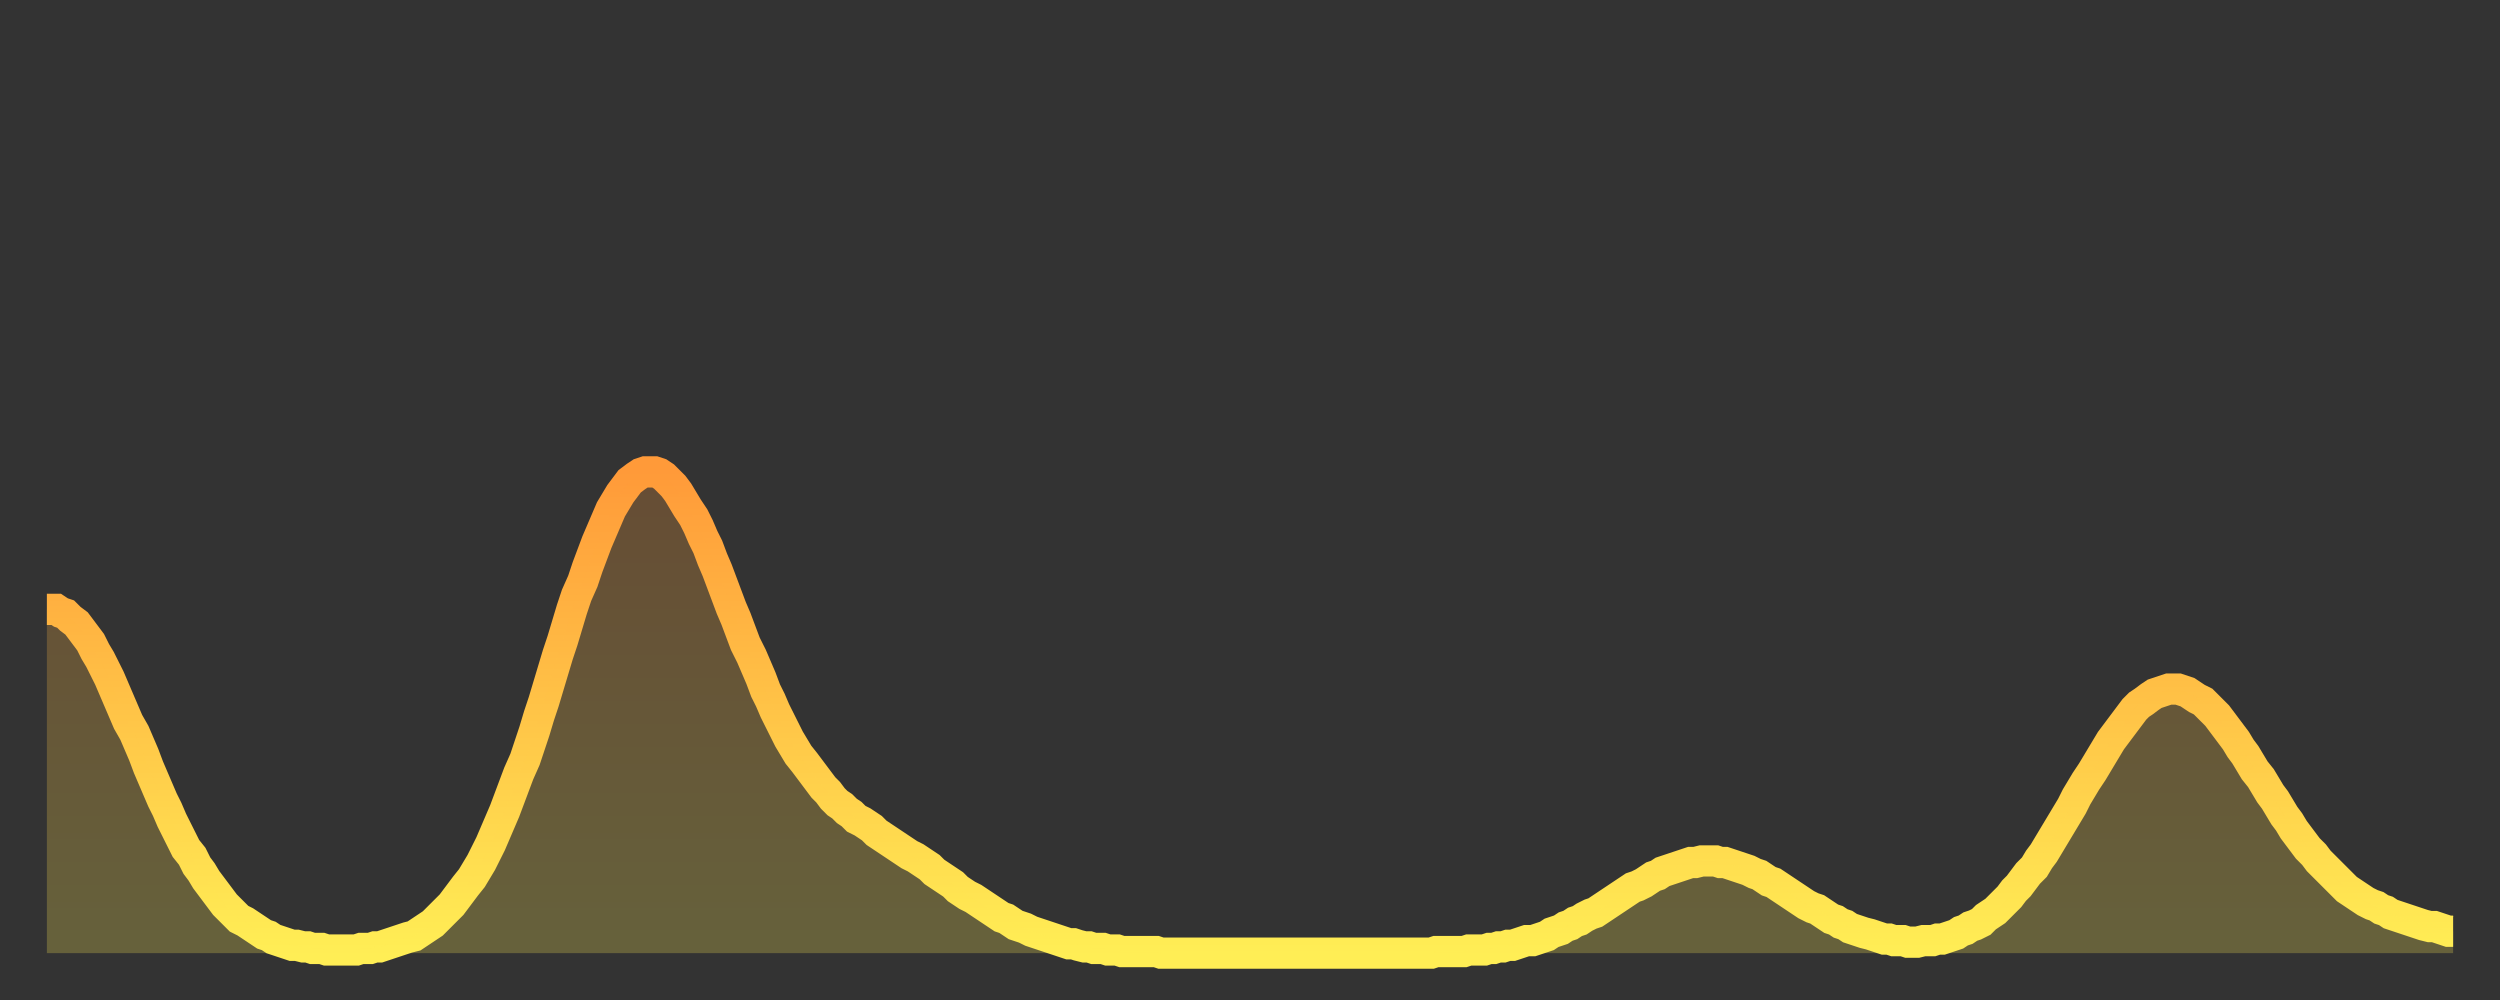 <?xml version="1.0" encoding="utf-8" ?>
<svg baseProfile="full" height="64" version="1.1" width="160" xmlns="http://www.w3.org/2000/svg" xmlns:ev="http://www.w3.org/2001/xml-events" xmlns:xlink="http://www.w3.org/1999/xlink"><rect width="100%" height="100%" fill="#333333" stroke="none"/><defs><linearGradient id="id16436" x1="0" x2="0" y1="0" y2="1"><stop offset="0%" stop-color="#ff9a39" /><stop offset="50%" stop-color="#ffc447" /><stop offset="100%" stop-color="#ffee55" /></linearGradient></defs><g transform="translate(3,3)"><g><path d="M 0.0 36.0 0.3 36.0 0.6 36.0 0.9 36.2 1.2 36.3 1.5 36.6 1.9 36.9 2.2 37.3 2.5 37.7 2.8 38.1 3.1 38.7 3.4 39.2 3.7 39.8 4.0 40.4 4.3 41.1 4.6 41.8 4.9 42.5 5.2 43.2 5.6 43.9 5.9 44.6 6.2 45.3 6.5 46.1 6.8 46.8 7.1 47.5 7.4 48.2 7.7 48.8 8.0 49.5 8.3 50.1 8.6 50.7 8.9 51.3 9.3 51.8 9.6 52.4 9.9 52.8 10.2 53.3 10.5 53.7 10.8 54.1 11.1 54.5 11.4 54.9 11.7 55.2 12.0 55.5 12.3 55.8 12.7 56.0 13.0 56.2 13.3 56.4 13.6 56.6 13.9 56.8 14.2 56.9 14.5 57.1 14.8 57.2 15.1 57.3 15.4 57.4 15.7 57.5 16.0 57.5 16.4 57.6 16.7 57.6 17.0 57.7 17.3 57.7 17.6 57.7 17.9 57.8 18.2 57.8 18.5 57.8 18.8 57.8 19.1 57.8 19.4 57.8 19.8 57.8 20.1 57.7 20.4 57.7 20.7 57.7 21.0 57.6 21.3 57.6 21.6 57.5 21.9 57.4 22.2 57.3 22.5 57.2 22.8 57.1 23.1 57.0 23.5 56.9 23.8 56.7 24.1 56.5 24.4 56.3 24.7 56.1 25.0 55.8 25.3 55.5 25.6 55.2 25.9 54.9 26.2 54.5 26.5 54.1 26.8 53.7 27.2 53.2 27.5 52.7 27.8 52.2 28.1 51.6 28.4 51.0 28.7 50.3 29.0 49.6 29.3 48.9 29.6 48.1 29.9 47.3 30.2 46.5 30.6 45.6 30.9 44.7 31.2 43.8 31.5 42.8 31.8 41.9 32.1 40.9 32.4 39.9 32.7 38.9 33.0 38.0 33.3 37.0 33.6 36.0 33.9 35.1 34.3 34.2 34.6 33.3 34.9 32.5 35.2 31.7 35.5 31.0 35.8 30.3 36.1 29.6 36.4 29.1 36.7 28.6 37.0 28.2 37.3 27.8 37.7 27.5 38.0 27.3 38.3 27.2 38.6 27.2 38.9 27.2 39.2 27.3 39.5 27.5 39.8 27.8 40.1 28.1 40.4 28.5 40.7 29.0 41.0 29.5 41.4 30.1 41.7 30.7 42.0 31.4 42.3 32.0 42.6 32.8 42.9 33.5 43.2 34.3 43.5 35.1 43.8 35.9 44.1 36.6 44.4 37.4 44.7 38.2 45.1 39.0 45.4 39.7 45.7 40.4 46.0 41.2 46.3 41.8 46.6 42.5 46.9 43.1 47.2 43.7 47.5 44.3 47.8 44.8 48.1 45.3 48.5 45.8 48.8 46.2 49.1 46.6 49.4 47.0 49.7 47.4 50.0 47.7 50.3 48.1 50.6 48.4 50.9 48.6 51.2 48.9 51.5 49.1 51.8 49.4 52.2 49.6 52.5 49.8 52.8 50.0 53.1 50.3 53.4 50.5 53.7 50.7 54.0 50.9 54.3 51.1 54.6 51.3 54.9 51.5 55.2 51.7 55.6 51.9 55.9 52.1 56.2 52.3 56.5 52.5 56.8 52.8 57.1 53.0 57.4 53.2 57.7 53.4 58.0 53.6 58.3 53.9 58.6 54.1 58.9 54.3 59.3 54.5 59.6 54.7 59.9 54.9 60.2 55.1 60.5 55.3 60.8 55.5 61.1 55.7 61.4 55.8 61.7 56.0 62.0 56.2 62.3 56.3 62.6 56.4 63.0 56.6 63.3 56.7 63.6 56.8 63.9 56.9 64.2 57.0 64.5 57.1 64.8 57.2 65.1 57.3 65.4 57.4 65.7 57.4 66.0 57.5 66.4 57.6 66.7 57.6 67.0 57.7 67.3 57.7 67.6 57.7 67.9 57.8 68.2 57.8 68.5 57.8 68.8 57.9 69.1 57.9 69.4 57.9 69.7 57.9 70.1 57.9 70.4 57.9 70.7 57.9 71.0 57.9 71.3 58.0 71.6 58.0 71.9 58.0 72.2 58.0 72.5 58.0 72.8 58.0 73.1 58.0 73.5 58.0 73.8 58.0 74.1 58.0 74.4 58.0 74.7 58.0 75.0 58.0 75.3 58.0 75.6 58.0 75.9 58.0 76.2 58.0 76.5 58.0 76.8 58.0 77.2 58.0 77.5 58.0 77.8 58.0 78.1 58.0 78.4 58.0 78.7 58.0 79.0 58.0 79.3 58.0 79.6 58.0 79.9 58.0 80.2 58.0 80.5 58.0 80.9 58.0 81.2 58.0 81.5 58.0 81.8 58.0 82.1 58.0 82.4 58.0 82.7 58.0 83.0 58.0 83.3 58.0 83.6 58.0 83.9 58.0 84.3 58.0 84.6 58.0 84.9 58.0 85.2 58.0 85.5 58.0 85.8 58.0 86.1 58.0 86.4 58.0 86.7 58.0 87.0 58.0 87.3 58.0 87.6 58.0 88.0 58.0 88.3 58.0 88.6 58.0 88.9 57.9 89.2 57.9 89.5 57.9 89.8 57.9 90.1 57.9 90.4 57.9 90.7 57.9 91.0 57.8 91.4 57.8 91.7 57.8 92.0 57.8 92.3 57.7 92.6 57.7 92.9 57.6 93.2 57.6 93.5 57.5 93.8 57.5 94.1 57.4 94.4 57.3 94.7 57.2 95.1 57.2 95.4 57.1 95.7 57.0 96.0 56.9 96.3 56.7 96.6 56.6 96.9 56.5 97.2 56.3 97.5 56.2 97.8 56.0 98.1 55.9 98.4 55.7 98.8 55.5 99.1 55.4 99.4 55.2 99.7 55.0 100.0 54.8 100.3 54.6 100.6 54.4 100.9 54.2 101.2 54.0 101.5 53.8 101.8 53.7 102.2 53.5 102.5 53.3 102.8 53.1 103.1 53.0 103.4 52.8 103.7 52.7 104.0 52.6 104.3 52.5 104.6 52.4 104.9 52.3 105.2 52.2 105.5 52.2 105.9 52.1 106.2 52.1 106.5 52.1 106.8 52.1 107.1 52.2 107.4 52.2 107.7 52.3 108.0 52.4 108.3 52.5 108.6 52.6 108.9 52.7 109.3 52.9 109.6 53.0 109.9 53.2 110.2 53.4 110.5 53.5 110.8 53.7 111.1 53.9 111.4 54.1 111.7 54.3 112.0 54.5 112.3 54.7 112.6 54.9 113.0 55.1 113.3 55.2 113.6 55.4 113.9 55.6 114.2 55.8 114.5 55.9 114.8 56.1 115.1 56.2 115.4 56.4 115.7 56.5 116.0 56.6 116.3 56.7 116.7 56.8 117.0 56.9 117.3 57.0 117.6 57.1 117.9 57.1 118.2 57.2 118.5 57.2 118.8 57.2 119.1 57.3 119.4 57.3 119.7 57.3 120.1 57.2 120.4 57.2 120.7 57.2 121.0 57.1 121.3 57.1 121.6 57.0 121.9 56.9 122.2 56.8 122.5 56.6 122.8 56.5 123.1 56.3 123.4 56.2 123.8 56.0 124.1 55.7 124.4 55.5 124.7 55.3 125.0 55.0 125.3 54.7 125.6 54.4 125.9 54.0 126.2 53.7 126.5 53.3 126.8 52.9 127.2 52.5 127.5 52.0 127.8 51.6 128.1 51.1 128.4 50.6 128.7 50.1 129.0 49.6 129.3 49.1 129.6 48.6 129.9 48.0 130.2 47.5 130.5 47.0 130.9 46.4 131.2 45.9 131.5 45.4 131.8 44.9 132.1 44.4 132.4 44.0 132.7 43.6 133.0 43.2 133.3 42.8 133.6 42.4 133.9 42.1 134.2 41.9 134.6 41.6 134.9 41.4 135.2 41.3 135.5 41.2 135.8 41.1 136.1 41.1 136.4 41.1 136.7 41.2 137.0 41.3 137.3 41.5 137.6 41.7 138.0 41.9 138.3 42.2 138.6 42.5 138.9 42.8 139.2 43.2 139.5 43.6 139.8 44.0 140.1 44.4 140.4 44.9 140.7 45.3 141.0 45.8 141.3 46.3 141.7 46.8 142.0 47.3 142.3 47.8 142.6 48.2 142.9 48.7 143.2 49.2 143.5 49.6 143.8 50.1 144.1 50.5 144.4 50.9 144.7 51.3 145.1 51.7 145.4 52.1 145.7 52.4 146.0 52.7 146.3 53.0 146.6 53.3 146.9 53.6 147.2 53.9 147.5 54.1 147.8 54.3 148.1 54.5 148.4 54.7 148.8 54.9 149.1 55.0 149.4 55.2 149.7 55.3 150.0 55.5 150.3 55.6 150.6 55.7 150.9 55.8 151.2 55.9 151.5 56.0 151.8 56.1 152.1 56.2 152.5 56.3 152.8 56.3 153.1 56.4 153.4 56.5 153.7 56.6 154.0 56.6" fill="none" id="graph-curve" opacity="1" stroke="url(#id16436)" stroke-width="2" /><path d="M 0 58 L 0.0 36.0 0.3 36.0 0.6 36.0 0.9 36.2 1.2 36.3 1.5 36.6 1.9 36.9 2.2 37.3 2.5 37.7 2.8 38.1 3.1 38.7 3.4 39.2 3.7 39.8 4.0 40.4 4.3 41.1 4.6 41.8 4.9 42.5 5.2 43.2 5.6 43.9 5.9 44.6 6.2 45.3 6.5 46.1 6.8 46.8 7.1 47.5 7.4 48.2 7.7 48.8 8.0 49.5 8.3 50.1 8.6 50.7 8.9 51.3 9.3 51.8 9.6 52.4 9.9 52.8 10.2 53.3 10.5 53.7 10.8 54.1 11.1 54.5 11.4 54.9 11.7 55.2 12.0 55.5 12.3 55.8 12.7 56.0 13.0 56.2 13.3 56.4 13.6 56.6 13.9 56.8 14.2 56.9 14.5 57.1 14.8 57.2 15.1 57.3 15.4 57.4 15.7 57.5 16.0 57.5 16.4 57.6 16.7 57.6 17.0 57.7 17.3 57.7 17.6 57.7 17.9 57.8 18.2 57.8 18.5 57.8 18.8 57.8 19.1 57.8 19.4 57.8 19.8 57.8 20.1 57.7 20.4 57.7 20.7 57.7 21.0 57.6 21.3 57.6 21.6 57.5 21.9 57.4 22.2 57.3 22.5 57.2 22.8 57.1 23.1 57.0 23.5 56.9 23.8 56.7 24.1 56.5 24.4 56.3 24.7 56.1 25.0 55.8 25.3 55.5 25.6 55.2 25.9 54.9 26.2 54.5 26.5 54.1 26.8 53.7 27.2 53.2 27.5 52.7 27.8 52.2 28.1 51.6 28.4 51.0 28.7 50.3 29.0 49.6 29.3 48.9 29.6 48.1 29.9 47.3 30.2 46.5 30.6 45.6 30.9 44.7 31.2 43.8 31.5 42.8 31.8 41.9 32.1 40.9 32.4 39.9 32.7 38.9 33.0 38.0 33.3 37.0 33.6 36.0 33.9 35.1 34.3 34.2 34.6 33.3 34.9 32.5 35.2 31.7 35.5 31.0 35.8 30.3 36.1 29.6 36.4 29.1 36.7 28.6 37.0 28.2 37.3 27.8 37.7 27.5 38.0 27.3 38.3 27.2 38.6 27.2 38.9 27.2 39.2 27.3 39.5 27.5 39.8 27.8 40.1 28.1 40.4 28.5 40.7 29.0 41.0 29.5 41.4 30.1 41.7 30.7 42.0 31.4 42.3 32.0 42.6 32.8 42.9 33.5 43.2 34.3 43.5 35.1 43.8 35.9 44.1 36.6 44.4 37.4 44.7 38.2 45.1 39.0 45.4 39.7 45.7 40.4 46.0 41.2 46.3 41.8 46.6 42.5 46.9 43.1 47.2 43.7 47.5 44.3 47.8 44.8 48.1 45.3 48.5 45.8 48.8 46.2 49.1 46.6 49.4 47.0 49.7 47.4 50.0 47.7 50.3 48.1 50.6 48.4 50.9 48.6 51.2 48.9 51.5 49.1 51.8 49.4 52.2 49.6 52.5 49.8 52.8 50.0 53.1 50.3 53.4 50.5 53.7 50.7 54.0 50.9 54.3 51.1 54.6 51.3 54.9 51.5 55.2 51.7 55.6 51.9 55.9 52.1 56.2 52.3 56.5 52.5 56.8 52.8 57.1 53.0 57.4 53.2 57.7 53.4 58.0 53.6 58.3 53.9 58.6 54.1 58.9 54.3 59.3 54.5 59.6 54.7 59.9 54.9 60.2 55.1 60.5 55.3 60.8 55.5 61.1 55.7 61.4 55.8 61.7 56.0 62.0 56.2 62.3 56.3 62.6 56.4 63.0 56.6 63.3 56.7 63.6 56.8 63.9 56.9 64.2 57.0 64.5 57.1 64.8 57.2 65.1 57.3 65.4 57.4 65.7 57.4 66.0 57.5 66.4 57.6 66.7 57.6 67.0 57.7 67.3 57.7 67.6 57.7 67.9 57.8 68.2 57.8 68.5 57.8 68.8 57.9 69.1 57.9 69.4 57.9 69.7 57.9 70.1 57.9 70.4 57.9 70.7 57.9 71.0 57.9 71.3 58.0 71.6 58.0 71.9 58.0 72.2 58.0 72.5 58.0 72.8 58.0 73.1 58.0 73.5 58.0 73.8 58.0 74.1 58.0 74.4 58.0 74.7 58.0 75.0 58.0 75.3 58.0 75.6 58.0 75.9 58.0 76.2 58.0 76.5 58.0 76.8 58.0 77.2 58.0 77.5 58.0 77.8 58.0 78.1 58.0 78.4 58.0 78.7 58.0 79.0 58.0 79.3 58.0 79.6 58.0 79.9 58.0 80.2 58.0 80.5 58.0 80.9 58.0 81.2 58.0 81.5 58.0 81.8 58.0 82.1 58.0 82.4 58.0 82.7 58.0 83.0 58.0 83.3 58.0 83.6 58.0 83.9 58.0 84.3 58.0 84.6 58.0 84.9 58.0 85.2 58.0 85.5 58.0 85.8 58.0 86.1 58.0 86.4 58.0 86.7 58.0 87.0 58.0 87.3 58.0 87.6 58.0 88.0 58.0 88.3 58.0 88.6 58.0 88.9 57.9 89.2 57.9 89.5 57.9 89.8 57.9 90.1 57.9 90.4 57.9 90.7 57.9 91.0 57.8 91.4 57.8 91.7 57.8 92.0 57.8 92.3 57.7 92.6 57.7 92.9 57.6 93.2 57.6 93.5 57.5 93.8 57.5 94.1 57.4 94.4 57.3 94.7 57.2 95.1 57.2 95.4 57.1 95.7 57.0 96.0 56.9 96.3 56.7 96.6 56.6 96.9 56.5 97.2 56.3 97.5 56.2 97.8 56.0 98.1 55.9 98.4 55.7 98.8 55.5 99.1 55.4 99.4 55.2 99.7 55.0 100.0 54.8 100.3 54.6 100.6 54.4 100.9 54.2 101.2 54.0 101.5 53.8 101.8 53.7 102.2 53.5 102.5 53.3 102.8 53.1 103.1 53.0 103.4 52.8 103.7 52.7 104.0 52.6 104.3 52.5 104.6 52.4 104.9 52.3 105.2 52.2 105.5 52.2 105.9 52.1 106.2 52.1 106.5 52.1 106.8 52.1 107.1 52.2 107.4 52.2 107.7 52.3 108.0 52.4 108.3 52.5 108.6 52.6 108.9 52.7 109.3 52.9 109.6 53.0 109.9 53.2 110.2 53.4 110.5 53.5 110.8 53.7 111.1 53.9 111.4 54.1 111.7 54.3 112.0 54.5 112.3 54.7 112.6 54.9 113.0 55.1 113.3 55.2 113.6 55.4 113.9 55.6 114.2 55.8 114.5 55.9 114.8 56.1 115.1 56.2 115.4 56.4 115.7 56.5 116.0 56.6 116.3 56.7 116.7 56.8 117.0 56.9 117.3 57.0 117.6 57.1 117.9 57.1 118.2 57.2 118.5 57.2 118.8 57.2 119.1 57.3 119.4 57.3 119.7 57.3 120.1 57.2 120.4 57.2 120.7 57.2 121.0 57.1 121.3 57.1 121.6 57.0 121.9 56.9 122.2 56.8 122.5 56.6 122.8 56.5 123.1 56.3 123.4 56.2 123.8 56.0 124.1 55.7 124.4 55.5 124.7 55.3 125.0 55.0 125.3 54.7 125.6 54.4 125.9 54.0 126.2 53.7 126.5 53.3 126.8 52.9 127.2 52.5 127.5 52.0 127.8 51.6 128.1 51.1 128.4 50.6 128.7 50.1 129.0 49.6 129.3 49.1 129.6 48.6 129.9 48.0 130.2 47.5 130.5 47.0 130.9 46.4 131.2 45.9 131.5 45.4 131.8 44.9 132.1 44.4 132.4 44.0 132.7 43.6 133.0 43.2 133.3 42.8 133.6 42.4 133.9 42.1 134.2 41.9 134.6 41.6 134.9 41.4 135.2 41.3 135.5 41.2 135.8 41.1 136.1 41.1 136.4 41.1 136.7 41.2 137.0 41.3 137.3 41.5 137.6 41.7 138.0 41.9 138.3 42.2 138.6 42.5 138.9 42.8 139.2 43.2 139.5 43.6 139.8 44.0 140.1 44.4 140.4 44.9 140.7 45.3 141.0 45.8 141.3 46.3 141.7 46.8 142.0 47.3 142.3 47.8 142.6 48.2 142.9 48.7 143.2 49.2 143.5 49.6 143.8 50.1 144.1 50.5 144.4 50.9 144.7 51.3 145.1 51.7 145.4 52.1 145.7 52.4 146.0 52.7 146.3 53.0 146.6 53.3 146.9 53.6 147.2 53.9 147.5 54.1 147.8 54.3 148.1 54.5 148.4 54.7 148.8 54.9 149.1 55.0 149.4 55.2 149.7 55.3 150.0 55.5 150.3 55.6 150.6 55.7 150.9 55.8 151.2 55.9 151.5 56.0 151.8 56.1 152.1 56.2 152.5 56.3 152.8 56.3 153.1 56.4 153.4 56.5 153.7 56.6 154.0 56.6 154 58" fill="url(#id16436)" fill-opacity=".25" id="graph-shadow" /></g></g></svg>